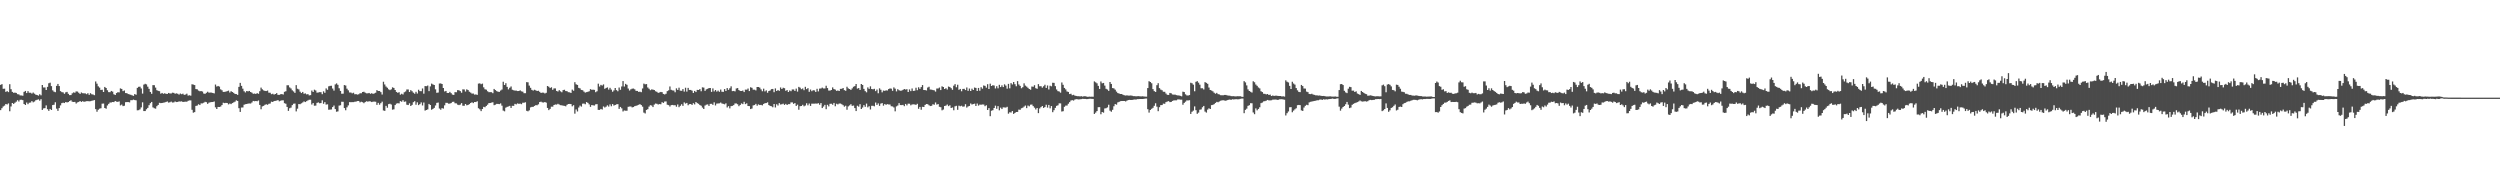 <?xml version="1.0" encoding="UTF-8"?>
<svg xmlns="http://www.w3.org/2000/svg" width="1920" height="150">
  <path d="M0 65.190h1v19.383H0zM1 64.635h1v18.480H1zM2 68.175h1v13.596H2zM3 68.110h1v13.008H3zM4 70.541h1v9.329H4zM5 70.012h1v10.217H5zM6 70.736h1v8.694H6zM7 64.647h1v20.783H7zM8 68.512h1v13.250H8zM9 70.532h1v8.579H9zM10 71.272h1v8.543H10zM11 71.114h1v7.792H11zM12 71.375h1v6.714H12zM13 72.362h1v4.604H13zM14 72.492h1v5.461H14zM15 73.241h1v3.429H15zM16 73.304h1v3.284H16zM17 73.514h1v3.394H17zM18 70.555h1v9.340H18zM19 69.834h1v10.800H19zM20 71.452h1v7.306H20zM21 69.986h1v10.042H21zM22 71.197h1v7.685H22zM23 71.199h1v7.535H23zM24 71.905h1v5.727H24zM25 71.079h1v7.529H25zM26 71.915h1v6.056H26zM27 72.702h1v4.286H27zM28 72.970h1v3.667H28zM29 73.483h1v2.803H29zM30 72.409h1v4.888H30zM31 73.223h1v2.967H31zM32 65.261h1v19.143H32zM33 67.161h1v16.084H33zM34 67.180h1v15.864H34zM35 69.112h1v11.854H35zM36 66.734h1v17.121H36zM37 63.944h1v21.209H37zM38 63.471h1v20.180H38zM39 66.164h1v18.297H39zM40 69.383h1v11.298H40zM41 70.402h1v10.033H41zM42 70.821h1v7.697H42zM43 65.964h1v17.506H43zM44 64.445h1v20.719H44zM45 66.101h1v16.917H45zM46 69.980h1v10.963H46zM47 70.776h1v8.428H47zM48 70.943h1v7.882H48zM49 72.039h1v7.095H49zM50 70.931h1v7.418H50zM51 70.539h1v8.134H51zM52 72.050h1v6.355H52zM53 73.074h1v4.568H53zM54 73.025h1v3.973H54zM55 71.682h1v6.456H55zM56 70.966h1v7.376H56zM57 71.245h1v6.972H57zM58 70.179h1v9.343H58zM59 70.279h1v8.383H59zM60 71.244h1v7.066H60zM61 72.151h1v5.407H61zM62 71.015h1v7.247H62zM63 71.594h1v6.125H63zM64 71.691h1v6.496H64zM65 71.740h1v6.251H65zM66 72.357h1v5.346H66zM67 71.575h1v6.072H67zM68 72.833h1v4.995H68zM69 71.588h1v6.135H69zM70 72.415h1v4.996H70zM71 72.609h1v4.570H71zM72 73.120h1v3.731H72zM73 62.552h1v21.241H73zM74 64.238h1v21.566H74zM75 66.305h1v17.945H75zM76 67.265h1v16.213H76zM77 69.076h1v14.055H77zM78 68.896h1v10.717H78zM79 70.664h1v8.838H79zM80 66.762h1v16.205H80zM81 67.581h1v15.913H81zM82 69.320h1v11.677H82zM83 70.749h1v9.030H83zM84 70.832h1v7.936H84zM85 69.850h1v8.829H85zM86 70.330h1v8.029H86zM87 72.406h1v6.044H87zM88 72.963h1v4.593H88zM89 71.459h1v6.630H89zM90 70.820h1v7.412H90zM91 70.946h1v6.947H91zM92 67.898h1v13.057H92zM93 68.318h1v12.037H93zM94 70.005h1v11.482H94zM95 69.472h1v11.736H95zM96 71.455h1v7.010H96zM97 71.559h1v6.804H97zM98 72.220h1v6.168H98zM99 72.490h1v6.152H99zM100 72.796h1v4.161H100zM101 73.209h1v3.726H101zM102 73.612h1v2.877H102zM103 72.236h1v4.590H103zM104 72.754h1v4.296H104zM105 67.466h1v17.273H105zM106 66.641h1v18.011H106zM107 66.538h1v17.461H107zM108 67.949h1v14.524H108zM109 71.893h1v6.720H109zM110 64.965h1v20.325H110zM111 64.336h1v20.965H111zM112 64.830h1v19.087H112zM113 66.581h1v16.277H113zM114 68.270h1v12.521H114zM115 70.581h1v8.700H115zM116 72.014h1v6.284H116zM117 65.382h1v17.116H117zM118 65.414h1v17.719H118zM119 67.277h1v16.158H119zM120 69.284h1v12.281H120zM121 69.799h1v10.810H121zM122 70.022h1v8.933H122zM123 71.943h1v7.276H123zM124 71.370h1v7.717H124zM125 72.051h1v6.822H125zM126 71.648h1v7.055H126zM127 72.049h1v6.246H127zM128 72.118h1v5.802H128zM129 71.370h1v7.427H129zM130 71.793h1v6.736H130zM131 71.770h1v6.242H131zM132 71.176h1v7.545H132zM133 71.304h1v7.313H133zM134 71.974h1v5.975H134zM135 71.678h1v6.707H135zM136 71.981h1v6.282H136zM137 72.672h1v5.190H137zM138 71.850h1v6.139H138zM139 72.343h1v5.481H139zM140 71.916h1v6.395H140zM141 72.881h1v5.298H141zM142 72.579h1v5.484H142zM143 71.946h1v6.182H143zM144 73.442h1v3.987H144zM145 73.167h1v3.942H145zM146 73.485h1v3.613H146zM147 64.699h1v19.636H147zM148 64.999h1v21.550H148zM149 65.315h1v20.778H149zM150 68.386h1v12.977H150zM151 68.625h1v12.415H151zM152 69.572h1v10.526H152zM153 70.098h1v10.590H153zM154 69.963h1v9.446H154zM155 70.282h1v9.109H155zM156 71.818h1v7.089H156zM157 72.095h1v6.068H157zM158 71.268h1v7.204H158zM159 70.435h1v9.341H159zM160 71.171h1v7.671H160zM161 71.063h1v7.495H161zM162 71.134h1v7.263H162zM163 71.443h1v6.870H163zM164 71.714h1v6.188H164zM165 64.905h1v17.514H165zM166 66.474h1v17.214H166zM167 66.010h1v16.119H167zM168 66.508h1v15.663H168zM169 68.599h1v13.245H169zM170 69.335h1v11.356H170zM171 70.617h1v8.269H171zM172 70.576h1v8.649H172zM173 70.361h1v8.645H173zM174 69.999h1v9.094H174zM175 69.592h1v10.582H175zM176 71.086h1v8.428H176zM177 70.041h1v9.931H177zM178 70.649h1v8.516H178zM179 71.314h1v7.317H179zM180 72.118h1v5.961H180zM181 72.240h1v4.801H181zM182 72.882h1v4.631H182zM183 66.699h1v16.413H183zM184 63.637h1v22.306H184zM185 65.926h1v16.667H185zM186 68.116h1v14.434H186zM187 70.095h1v10.357H187zM188 71.023h1v9.016H188zM189 69.893h1v9.960H189zM190 70.172h1v9.376H190zM191 69.825h1v9.634H191zM192 70.672h1v8.829H192zM193 71.192h1v7.514H193zM194 72.021h1v5.477H194zM195 71.823h1v5.927H195zM196 72.156h1v5.389H196zM197 71.529h1v6.234H197zM198 72.058h1v5.096H198zM199 70.055h1v10.516H199zM200 67.276h1v16.618H200zM201 68.600h1v13.135H201zM202 69.405h1v11.884H202zM203 69.860h1v10.644H203zM204 69.960h1v10.121H204zM205 69.550h1v10.923H205zM206 71.184h1v8.541H206zM207 71.208h1v8.323H207zM208 72.363h1v5.724H208zM209 71.989h1v6.358H209zM210 72.639h1v4.998H210zM211 72.210h1v5.246H211zM212 71.501h1v5.771H212zM213 72.883h1v3.979H213zM214 72.845h1v4.988H214zM215 72.403h1v4.950H215zM216 72.222h1v4.847H216zM217 72.607h1v4.429H217zM218 70.493h1v8.769H218zM219 70.116h1v9.561H219zM220 65.481h1v16.643H220zM221 65.483h1v19.656H221zM222 67.121h1v16.012H222zM223 67.946h1v14.704H223zM224 69.399h1v11.363H224zM225 70.250h1v9.441H225zM226 71.304h1v8.196H226zM227 65.357h1v20.173H227zM228 68.161h1v15.291H228zM229 68.634h1v11.287H229zM230 70.422h1v9.601H230zM231 71.491h1v7.879H231zM232 70.622h1v8.093H232zM233 71.994h1v5.860H233zM234 71.728h1v6.675H234zM235 72.476h1v5.235H235zM236 72.312h1v4.769H236zM237 73.268h1v3.351H237zM238 73.039h1v3.557H238zM239 69.552h1v10.726H239zM240 70.621h1v8.553H240zM241 68.855h1v12.355H241zM242 69.494h1v11.597H242zM243 71.151h1v7.844H243zM244 71.004h1v7.625H244zM245 70.760h1v8.524H245zM246 70.786h1v8.394H246zM247 72.364h1v4.701H247zM248 70.144h1v9.592H248zM249 71.292h1v7.170H249zM250 67.865h1v12.451H250zM251 68.951h1v11.161H251zM252 66.284h1v18.010H252zM253 65.952h1v18.208H253zM254 65.830h1v18.242H254zM255 68.016h1v14.235H255zM256 69.583h1v11.492H256zM257 64.837h1v18.908H257zM258 64.027h1v21.801H258zM259 65.120h1v20.426H259zM260 67.803h1v13.311H260zM261 69.837h1v10.996H261zM262 71.966h1v6.180H262zM263 71.917h1v6.273H263zM264 65.313h1v17.679H264zM265 65.697h1v19.001H265zM266 68.093h1v14.339H266zM267 69.394h1v11.531H267zM268 70.997h1v7.433H268zM269 71.059h1v7.445H269zM270 71.675h1v6.739H270zM271 71.208h1v7.243H271zM272 72.386h1v5.735H272zM273 72.271h1v5.737H273zM274 72.671h1v4.954H274zM275 72.401h1v5.144H275zM276 71.651h1v6.987H276zM277 71.611h1v6.534H277zM278 70.663h1v7.849H278zM279 70.473h1v8.764H279zM280 71.154h1v7.238H280zM281 71.701h1v6.061H281zM282 71.655h1v6.413H282zM283 71.390h1v6.384H283zM284 72.034h1v5.820H284zM285 71.571h1v6.809H285zM286 72.113h1v5.956H286zM287 71.725h1v6.292H287zM288 71.222h1v6.928H288zM289 69.200h1v11.340H289zM290 69.869h1v9.113H290zM291 69.906h1v10.548H291zM292 70.771h1v8.501H292zM293 72.611h1v5.467H293zM294 62.782h1v22.068H294zM295 64.852h1v20.276H295zM296 66.438h1v14.853H296zM297 67.388h1v15.328H297zM298 68.627h1v11.324H298zM299 69.213h1v10.440H299zM300 68.590h1v11.681H300zM301 67.058h1v17.144H301zM302 67.545h1v16.401H302zM303 69.121h1v11.560H303zM304 70.623h1v8.932H304zM305 71.254h1v8.015H305zM306 70.821h1v8.596H306zM307 72.719h1v4.926H307zM308 71.996h1v6.113H308zM309 72.529h1v4.431H309zM310 70.855h1v7.348H310zM311 70.245h1v7.689H311zM312 68.705h1v11.738H312zM313 68.686h1v12.018H313zM314 70.675h1v8.694H314zM315 69.231h1v12.188H315zM316 70.094h1v10.432H316zM317 71.167h1v7.347H317zM318 71.999h1v5.729H318zM319 70.517h1v9.915H319zM320 71.838h1v6.758H320zM321 68.898h1v11.854H321zM322 70.010h1v9.974H322zM323 70.035h1v8.627H323zM324 67.921h1v13.102H324zM325 71.945h1v6.782H325zM326 66.119h1v18.825H326zM327 66.198h1v18.307H327zM328 65.696h1v18.310H328zM329 70.007h1v9.808H329zM330 66.332h1v14.308H330zM331 64.187h1v20.074H331zM332 64.841h1v18.798H332zM333 65.297h1v17.562H333zM334 68.619h1v12.358H334zM335 71.286h1v7.725H335zM336 71.074h1v7.696H336zM337 64.151h1v19.204H337zM338 64.026h1v20.227H338zM339 64.501h1v18.560H339zM340 67.592h1v15.829H340zM341 70.244h1v10.644H341zM342 69.836h1v9.111H342zM343 71.372h1v7.638H343zM344 71.434h1v8.163H344zM345 70.558h1v9.007H345zM346 71.567h1v7.602H346zM347 72.640h1v5.614H347zM348 72.905h1v5.216H348zM349 70.782h1v8.542H349zM350 70.852h1v8.566H350zM351 69.225h1v11.175H351zM352 69.332h1v11.404H352zM353 69.984h1v10.330H353zM354 71.224h1v7.999H354zM355 68.621h1v12.596H355zM356 68.688h1v12.572H356zM357 70.317h1v9.542H357zM358 68.590h1v12.292H358zM359 69.158h1v11.425H359zM360 70.464h1v9.533H360zM361 71.116h1v7.984H361zM362 71.886h1v6.639H362zM363 71.817h1v7.408H363zM364 72.650h1v5.697H364zM365 72.498h1v5.890H365zM366 72.846h1v4.919H366zM367 64.216h1v18.918H367zM368 64.014h1v19.977H368zM369 64.685h1v20.678H369zM370 64.212h1v19.504H370zM371 67.058h1v14.990H371zM372 68.556h1v13.815H372zM373 68.862h1v12.520H373zM374 70.093h1v10.299H374zM375 70.814h1v8.366H375zM376 70.751h1v8.350H376zM377 70.829h1v7.983H377zM378 71.600h1v6.920H378zM379 68.312h1v12.495H379zM380 69.196h1v11.208H380zM381 69.965h1v9.801H381zM382 70.462h1v9.384H382zM383 70.560h1v9.433H383zM384 69.524h1v9.894H384zM385 68.776h1v12.396H385zM386 62.773h1v22.152H386zM387 65.261h1v20.249H387zM388 63.876h1v18.816H388zM389 66.702h1v15.348H389zM390 68.661h1v13.084H390zM391 67.366h1v13.948H391zM392 66.395h1v16.484H392zM393 68.896h1v12.368H393zM394 69.349h1v11.972H394zM395 69.599h1v10.168H395zM396 69.594h1v10.582H396zM397 69.922h1v9.476H397zM398 69.866h1v9.885H398zM399 69.388h1v10.190H399zM400 70.130h1v9.881H400zM401 70.414h1v8.473H401zM402 71.594h1v7.297H402zM403 71.563h1v6.994H403zM404 63.063h1v22.013H404zM405 63.213h1v22.311H405zM406 65.746h1v18.969H406zM407 67.433h1v15.044H407zM408 69.017h1v13.075H408zM409 69.597h1v12.496H409zM410 68.926h1v12.411H410zM411 69.371h1v11.360H411zM412 69.878h1v10.949H412zM413 69.698h1v10.414H413zM414 70.519h1v7.858H414zM415 71.393h1v6.702H415zM416 71.110h1v7.538H416zM417 71.162h1v7.566H417zM418 71.759h1v6.599H418zM419 71.270h1v7.562H419zM420 66.059h1v16.845H420zM421 66.629h1v17.946H421zM422 67.628h1v15.998H422zM423 67.008h1v14.913H423zM424 68.971h1v12.938H424zM425 67.901h1v12.762H425zM426 67.878h1v12.355H426zM427 69.818h1v10.515H427zM428 70.305h1v9.437H428zM429 69.235h1v11.061H429zM430 70.122h1v10.655H430zM431 70.853h1v10.040H431zM432 69.219h1v11.929H432zM433 68.917h1v12.369H433zM434 69.945h1v11.708H434zM435 70.048h1v10.441H435zM436 70.811h1v9.039H436zM437 70.898h1v8.901H437zM438 71.357h1v8.581H438zM439 68.793h1v12.847H439zM440 69.670h1v11.145H440zM441 63.128h1v24.167H441zM442 64.753h1v19.338H442zM443 65.212h1v20.395H443zM444 67.502h1v15.103H444zM445 67.901h1v13.191H445zM446 69.079h1v12.768H446zM447 69.286h1v10.354H447zM448 70.374h1v9.165H448zM449 71.129h1v8.936H449zM450 70.737h1v7.666H450zM451 70.499h1v8.489H451zM452 70.105h1v10.066H452zM453 68.457h1v13.608H453zM454 68.989h1v11.683H454zM455 68.846h1v12.024H455zM456 69.043h1v11.990H456zM457 70.803h1v9.316H457zM458 70.097h1v9.880H458zM459 64.269h1v20.099H459zM460 66.479h1v17.955H460zM461 65.156h1v18.509H461zM462 65.680h1v18.426H462zM463 64.833h1v16.916H463zM464 68.210h1v14.384H464zM465 67.550h1v14.354H465zM466 67.116h1v13.786H466zM467 68.804h1v13.085H467zM468 67.435h1v12.720H468zM469 68.808h1v12.811H469zM470 70.460h1v9.458H470zM471 69.430h1v11.690H471zM472 67.581h1v13.057H472zM473 69.199h1v10.916H473zM474 70.097h1v9.867H474zM475 67.247h1v16.378H475zM476 68.952h1v13.173H476zM477 66.426h1v16.780H477zM478 62.244h1v23.351H478zM479 66.480h1v18.345H479zM480 64.405h1v20.626H480zM481 65.129h1v19.912H481zM482 68.013h1v14.006H482zM483 69.503h1v12.290H483zM484 68.620h1v13.124H484zM485 68.095h1v14.393H485zM486 67.976h1v14.256H486zM487 68.591h1v12.927H487zM488 69.793h1v11.449H488zM489 69.851h1v11.063H489zM490 70.539h1v9.924H490zM491 70.423h1v9.551H491zM492 70.786h1v9.924H492zM493 67.923h1v13.980H493zM494 64.210h1v22.247H494zM495 64.755h1v22.406H495zM496 64.571h1v19.869H496zM497 67.154h1v16.697H497zM498 68.162h1v13.726H498zM499 69.248h1v11.557H499zM500 68.658h1v12.417H500zM501 68.810h1v13.412H501zM502 69.114h1v11.235H502zM503 70.097h1v9.399H503zM504 70.488h1v9.228H504zM505 71.332h1v8.926H505zM506 71.015h1v8.893H506zM507 70.620h1v9.453H507zM508 70.825h1v7.658H508zM509 72.125h1v6.938H509zM510 72.572h1v5.385H510zM511 71.974h1v5.882H511zM512 69.977h1v10.468H512zM513 69.358h1v11.407H513zM514 66.383h1v15.408H514zM515 68.949h1v11.795H515zM516 69.422h1v11.189H516zM517 69.535h1v11.326H517zM518 70.883h1v9.907H518zM519 67.819h1v14.135H519zM520 69.089h1v11.154H520zM521 67.319h1v14.994H521zM522 69.650h1v11.605H522zM523 69.733h1v10.324H523zM524 68.426h1v12.886H524zM525 70.352h1v8.304H525zM526 67.398h1v12.168H526zM527 70.331h1v8.733H527zM528 67.489h1v13.370H528zM529 69.075h1v10.879H529zM530 69.055h1v10.804H530zM531 69.629h1v10.943H531zM532 71.371h1v7.909H532zM533 69.827h1v10.376H533zM534 70.724h1v7.615H534zM535 69.028h1v10.161H535zM536 69.131h1v10.578H536zM537 68.405h1v12.304H537zM538 70.069h1v11.159H538zM539 67.075h1v15.541H539zM540 67.269h1v16.444H540zM541 69.801h1v11.263H541zM542 68.632h1v11.754H542zM543 68.214h1v11.974H543zM544 67.626h1v13.749H544zM545 67.566h1v12.183H545zM546 70.571h1v9.133H546zM547 67.895h1v12.637H547zM548 70.199h1v8.368H548zM549 69.136h1v11.857H549zM550 70.335h1v9.212H550zM551 69.600h1v9.844H551zM552 70.508h1v8.837H552zM553 68.760h1v9.962H553zM554 70.435h1v9.098H554zM555 70.529h1v9.222H555zM556 68.406h1v11.734H556zM557 69.867h1v9.469H557zM558 67.632h1v14.893H558zM559 69.011h1v12.502H559zM560 67.785h1v15.467H560zM561 66.316h1v15.218H561zM562 69.997h1v11.334H562zM563 69.827h1v10.901H563zM564 70.204h1v9.263H564zM565 67.924h1v11.553H565zM566 67.648h1v12.411H566zM567 69.158h1v12.407H567zM568 69.826h1v10.770H568zM569 69.880h1v9.554H569zM570 69.523h1v10.456H570zM571 70.730h1v7.470H571zM572 68.826h1v11.148H572zM573 68.860h1v10.496H573zM574 67.987h1v13.399H574zM575 69.939h1v11.564H575zM576 67.026h1v16.713H576zM577 67.429h1v15.924H577zM578 68.878h1v12.072H578zM579 68.852h1v11.817H579zM580 69.427h1v10.354H580zM581 66.804h1v14.376H581zM582 66.802h1v13.385H582zM583 67.296h1v13.393H583zM584 68.662h1v11.881H584zM585 70.093h1v10.842H585zM586 68.074h1v11.769H586zM587 70.211h1v9.039H587zM588 69.365h1v9.772H588zM589 71.232h1v7.350H589zM590 69.911h1v10.799H590zM591 69.495h1v11.844H591zM592 68.450h1v13.161H592zM593 68.282h1v14.085H593zM594 70.793h1v9.063H594zM595 67.865h1v14.675H595zM596 69.895h1v10.161H596zM597 69.167h1v11.886H597zM598 69.792h1v9.415H598zM599 67.172h1v13.093H599zM600 68.377h1v11.722H600zM601 67.360h1v12.277H601zM602 67.752h1v12.836H602zM603 69.750h1v10.005H603zM604 69.193h1v11.436H604zM605 70.636h1v9.328H605zM606 69.481h1v10.483H606zM607 70.031h1v8.600H607zM608 68.702h1v9.931H608zM609 68.725h1v11.029H609zM610 69.830h1v9.314H610zM611 68.053h1v13.316H611zM612 70.338h1v10.038H612zM613 66.695h1v17.574H613zM614 67.329h1v14.214H614zM615 68.505h1v12.919H615zM616 67.966h1v12.514H616zM617 69.251h1v12.396H617zM618 66.684h1v14.371H618zM619 68.435h1v10.873H619zM620 67.700h1v13.199H620zM621 70.505h1v9.006H621zM622 68.782h1v12.582H622zM623 70.043h1v9.597H623zM624 69.273h1v10.321H624zM625 69.404h1v10.220H625zM626 70.592h1v8.930H626zM627 68.209h1v11.425H627zM628 70.194h1v9.084H628zM629 68.066h1v12.384H629zM630 67.924h1v11.253H630zM631 67.264h1v15.714H631zM632 67.916h1v13.918H632zM633 67.918h1v12.598H633zM634 65.857h1v18.031H634zM635 67.630h1v12.865H635zM636 69.509h1v12.187H636zM637 69.602h1v10.131H637zM638 69.138h1v10.554H638zM639 67.112h1v13.328H639zM640 68.425h1v10.634H640zM641 68.797h1v12.801H641zM642 69.764h1v9.905H642zM643 69.501h1v10.661H643zM644 69.872h1v9.618H644zM645 68.263h1v11.267H645zM646 68.174h1v11.902H646zM647 67.581h1v13.221H647zM648 69.244h1v12.696H648zM649 69.751h1v11.450H649zM650 66.629h1v17.651H650zM651 67.874h1v13.825H651zM652 68.338h1v12.622H652zM653 69.065h1v10.977H653zM654 67.905h1v13.383H654zM655 66.589h1v14.468H655zM656 66.167h1v16.841H656zM657 64.503h1v20.775H657zM658 68.066h1v13.124H658zM659 67.622h1v14.312H659zM660 69.094h1v10.922H660zM661 64.498h1v19.200H661zM662 65.235h1v17.348H662zM663 68.249h1v12.502H663zM664 69.975h1v12.050H664zM665 70.893h1v8.686H665zM666 67.132h1v15.325H666zM667 68.255h1v13.331H667zM668 66.314h1v17.765H668zM669 68.352h1v12.890H669zM670 68.585h1v12.644H670zM671 68.197h1v13.472H671zM672 69.999h1v8.741H672zM673 68.735h1v11.835H673zM674 71.628h1v7.757H674zM675 67.819h1v13.479H675zM676 68.921h1v10.626H676zM677 70.897h1v8.274H677zM678 69.523h1v11.647H678zM679 69.781h1v10.148H679zM680 69.392h1v11.110H680zM681 69.545h1v10.419H681zM682 68.417h1v11.791H682zM683 67.890h1v12.383H683zM684 68.106h1v13.483H684zM685 69.727h1v12.062H685zM686 67.136h1v15.377H686zM687 68.108h1v17.387H687zM688 70.209h1v11.486H688zM689 68.510h1v12.559H689zM690 69.318h1v9.899H690zM691 69.682h1v11.008H691zM692 69.571h1v11.149H692zM693 69.006h1v11.535H693zM694 68.356h1v13.224H694zM695 68.740h1v11.094H695zM696 68.488h1v12.474H696zM697 70.675h1v8.965H697zM698 68.653h1v10.998H698zM699 69.975h1v10.895H699zM700 67.950h1v12.264H700zM701 69.846h1v10.298H701zM702 69.673h1v10.534H702zM703 67.378h1v13.161H703zM704 69.282h1v10.451H704zM705 67.016h1v16.519H705zM706 68.264h1v13.862H706zM707 66.843h1v17.408H707zM708 65.341h1v16.692H708zM709 69.121h1v13.043H709zM710 69.164h1v11.432H710zM711 69.492h1v10.392H711zM712 67.224h1v12.808H712zM713 66.619h1v14.237H713zM714 68.759h1v12.700H714zM715 68.887h1v12.359H715zM716 69.147h1v10.931H716zM717 69.378h1v11.044H717zM718 70.355h1v8.330H718zM719 67.971h1v12.363H719zM720 67.926h1v11.996H720zM721 67.212h1v14.786H721zM722 69.166h1v13.188H722zM723 66.281h1v18.477H723zM724 66.822h1v17.303H724zM725 68.339h1v13.084H725zM726 67.753h1v13.372H726zM727 68.775h1v11.508H727zM728 66.482h1v15.023H728zM729 66.847h1v14.023H729zM730 67.739h1v15.183H730zM731 68.945h1v13.602H731zM732 65.784h1v18.878H732zM733 64.637h1v17.048H733zM734 67.020h1v14.221H734zM735 65.086h1v19.260H735zM736 68.976h1v12.172H736zM737 68.318h1v13.295H737zM738 70.109h1v11.100H738zM739 68.317h1v13.640H739zM740 68.178h1v13.601H740zM741 69.189h1v10.842H741zM742 67.166h1v15.492H742zM743 69.799h1v11.992H743zM744 67.971h1v13.404H744zM745 69.863h1v9.597H745zM746 68.074h1v12.230H746zM747 69.142h1v10.785H747zM748 67.214h1v12.397H748zM749 67.522h1v13.889H749zM750 69.877h1v9.629H750zM751 67.554h1v13.541H751zM752 69.660h1v10.666H752zM753 66.992h1v13.443H753zM754 68.077h1v12.152H754zM755 65.653h1v14.622H755zM756 65.952h1v15.616H756zM757 67.342h1v13.508H757zM758 64.650h1v19.833H758zM759 68.358h1v14.667H759zM760 64.256h1v24.966H760zM761 66.037h1v18.993H761zM762 65.426h1v19.227H762zM763 65.678h1v17.284H763zM764 67.923h1v13.219H764zM765 66.208h1v17.355H765zM766 67.864h1v13.629H766zM767 65.147h1v19.591H767zM768 66.863h1v15.824H768zM769 65.514h1v18.240H769zM770 66.858h1v15.554H770zM771 64.751h1v17.772H771zM772 65.731h1v16.920H772zM773 68.090h1v13.913H773zM774 64.414h1v22.881H774zM775 67.842h1v18.364H775zM776 63.869h1v22.548H776zM777 64.858h1v20.441H777zM778 62.966h1v24.528H778zM779 64.642h1v22.109H779zM780 66.270h1v19.748H780zM781 62.314h1v23.655H781zM782 64.887h1v19.311H782zM783 65.945h1v18.391H783zM784 67.796h1v15.344H784zM785 66.964h1v15.756H785zM786 64.003h1v17.879H786zM787 65.731h1v15.340H787zM788 66.491h1v16.551H788zM789 67.410h1v13.629H789zM790 68.349h1v13.328H790zM791 68.930h1v11.463H791zM792 66.484h1v13.822H792zM793 66.615h1v14.919H793zM794 65.414h1v17.276H794zM795 67.721h1v16.349H795zM796 68.177h1v14.758H796zM797 64.605h1v22.293H797zM798 66.246h1v17.034H798zM799 66.194h1v16.070H799zM800 67.333h1v14.074H800zM801 66.227h1v16.664H801zM802 65.064h1v17.177H802zM803 67.524h1v12.897H803zM804 65.662h1v16.993H804zM805 68.693h1v11.883H805zM806 65.855h1v17.366H806zM807 66.297h1v15.156H807zM808 63.534h1v22.619H808zM809 63.621h1v21.031H809zM810 66.144h1v16.719H810zM811 68.686h1v12.644H811zM812 69.998h1v10.882H812zM813 70.273h1v9.073H813zM814 71.168h1v8.239H814zM815 63.312h1v22.344H815zM816 65.112h1v20.271H816zM817 67.525h1v14.488H817zM818 68.645h1v12.465H818zM819 70.231h1v10.804H819zM820 70.587h1v9.101H820zM821 72.263h1v6.200H821zM822 71.974h1v5.211H822zM823 73.116h1v3.798H823zM824 72.799h1v4.451H824zM825 73.418h1v3.079H825zM826 73.669h1v2.489H826zM827 73.895h1v2.322H827zM828 73.883h1v2.509H828zM829 74.053h1v2.190H829zM830 73.857h1v2.293H830zM831 74.175h1v1.687H831zM832 73.890h1v2.088H832zM833 73.908h1v2.061H833zM834 74.118h1v2.016H834zM835 74.402h1v1.670H835zM836 74.181h1v1.700H836zM837 74.269h1v1.571H837zM838 74.219h1v1.709H838zM839 74.284h1v1.697H839zM840 62.517h1v24.972H840zM841 63.250h1v23.226H841zM842 63.974h1v21.340H842zM843 65.966h1v16.361H843zM844 68.293h1v13.997H844zM845 62.570h1v25.161H845zM846 63.990h1v22.022H846zM847 63.688h1v22.856H847zM848 65.760h1v17.561H848zM849 68.178h1v14.921H849zM850 68.770h1v13.728H850zM851 69.779h1v10.657H851zM852 62.974h1v22.010H852zM853 64.436h1v21.357H853zM854 67.646h1v16.683H854zM855 67.906h1v13.689H855zM856 68.870h1v11.057H856zM857 70.325h1v10.051H857zM858 71.465h1v7.176H858zM859 71.841h1v6.385H859zM860 72.207h1v5.499H860zM861 72.193h1v5.393H861zM862 72.812h1v4.746H862zM863 73.185h1v4.364H863zM864 73.387h1v4.521H864zM865 73.237h1v4.084H865zM866 73.417h1v3.427H866zM867 73.413h1v3.294H867zM868 73.317h1v3.494H868zM869 73.532h1v3.196H869zM870 73.838h1v2.729H870zM871 73.827h1v2.573H871zM872 74.003h1v2.485H872zM873 73.862h1v2.277H873zM874 73.841h1v2.315H874zM875 73.988h1v2.050H875zM876 74.023h1v2.006H876zM877 73.944h1v2.079H877zM878 74.068h1v1.877H878zM879 74.198h1v1.541H879zM880 74.232h1v1.463H880zM881 67.652h1v16.222H881zM882 62.357h1v24.136H882zM883 62.958h1v21.479H883zM884 63.971h1v19.597H884zM885 68.461h1v14.353H885zM886 69.969h1v11.301H886zM887 70.604h1v8.684H887zM888 65.444h1v16.464H888zM889 63.910h1v21.483H889zM890 67.685h1v14.620H890zM891 68.831h1v11.895H891zM892 69.325h1v11.365H892zM893 70.470h1v9.073H893zM894 70.491h1v9.205H894zM895 71.843h1v6.598H895zM896 72.828h1v5.169H896zM897 72.901h1v4.758H897zM898 71.382h1v7.074H898zM899 71.695h1v6.600H899zM900 72.560h1v4.939H900zM901 72.686h1v4.431H901zM902 72.643h1v4.437H902zM903 73.084h1v3.994H903zM904 73.243h1v3.127H904zM905 73.306h1v3.048H905zM906 73.633h1v2.912H906zM907 74.004h1v2.564H907zM908 70.398h1v10.061H908zM909 70.700h1v8.308H909zM910 72.423h1v5.659H910zM911 73.263h1v3.852H911zM912 73.375h1v3.806H912zM913 73.017h1v3.938H913zM914 63.548h1v23.965H914zM915 63.967h1v21.843H915zM916 65.036h1v19.882H916zM917 70.081h1v11.658H917zM918 62.824h1v21.818H918zM919 62.324h1v25.089H919zM920 63.472h1v23.020H920zM921 65.023h1v19.278H921zM922 67.792h1v16.207H922zM923 67.792h1v14.598H923zM924 68.730h1v12.636H924zM925 63.100h1v22.631H925zM926 63.662h1v22.811H926zM927 64.366h1v19.820H927zM928 67.232h1v15.990H928zM929 69.134h1v14.596H929zM930 69.524h1v11.228H930zM931 70.136h1v10.416H931zM932 71.208h1v8.741H932zM933 71.976h1v7.084H933zM934 71.343h1v6.905H934zM935 72.293h1v6.260H935zM936 72.573h1v5.328H936zM937 73.103h1v4.254H937zM938 73.172h1v3.894H938zM939 73.169h1v3.813H939zM940 72.886h1v4.319H940zM941 72.923h1v4.512H941zM942 73.250h1v3.627H942zM943 73.430h1v3.241H943zM944 73.472h1v2.966H944zM945 73.847h1v2.861H945zM946 73.900h1v2.344H946zM947 73.848h1v2.556H947zM948 74.030h1v2.191H948zM949 73.973h1v2.216H949zM950 73.887h1v2.411H950zM951 73.919h1v2.292H951zM952 73.903h1v2.027H952zM953 74.220h1v1.491H953zM954 74.406h1v1.250H954zM955 62.308h1v24.644H955zM956 63.261h1v21.105H956zM957 65.577h1v17.882H957zM958 68.676h1v12.613H958zM959 69.877h1v10.924H959zM960 70.453h1v8.783H960zM961 71.052h1v8.253H961zM962 62.389h1v23.966H962zM963 63.155h1v24.569H963zM964 64.899h1v18.374H964zM965 65.871h1v18.840H965zM966 67.149h1v16.510H966zM967 67.910h1v14.490H967zM968 70.104h1v9.119H968zM969 70.729h1v8.028H969zM970 72.003h1v5.885H970zM971 72.099h1v5.574H971zM972 72.513h1v4.819H972zM973 72.181h1v4.577H973zM974 72.972h1v4.132H974zM975 72.663h1v4.443H975zM976 73.734h1v3.287H976zM977 73.332h1v3.188H977zM978 73.667h1v2.830H978zM979 73.467h1v2.985H979zM980 73.495h1v3.034H980zM981 73.655h1v3.155H981zM982 73.717h1v2.554H982zM983 73.708h1v2.507H983zM984 74.081h1v2.125H984zM985 73.945h1v2.451H985zM986 74.175h1v2.431H986zM987 61.715h1v26.941H987zM988 62.747h1v24.211H988zM989 63.340h1v22.266H989zM990 65.921h1v16.462H990zM991 68.341h1v13.943H991zM992 62.757h1v23.477H992zM993 64.159h1v20.788H993zM994 64.969h1v18.991H994zM995 67.630h1v15.513H995zM996 69.357h1v11.448H996zM997 70.566h1v10.017H997zM998 70.759h1v10.005H998zM999 65.233h1v19.569H999zM1000 66.123h1v19.082H1000zM1001 67.966h1v14.630H1001zM1002 68.034h1v13.203H1002zM1003 70.343h1v10.153H1003zM1004 70.734h1v10.067H1004zM1005 72.143h1v6.511H1005zM1006 72.305h1v5.885H1006zM1007 71.965h1v5.996H1007zM1008 72.579h1v5.125H1008zM1009 72.883h1v4.632H1009zM1010 73.212h1v4.127H1010zM1011 73.217h1v3.798H1011zM1012 73.402h1v3.605H1012zM1013 73.307h1v3.258H1013zM1014 73.575h1v2.821H1014zM1015 73.708h1v3.049H1015zM1016 73.701h1v2.510H1016zM1017 73.818h1v2.651H1017zM1018 74.109h1v2.103H1018zM1019 74.101h1v2.274H1019zM1020 74.064h1v2.059H1020zM1021 73.957h1v2.077H1021zM1022 74.123h1v1.764H1022zM1023 74.171h1v1.520H1023zM1024 74.201h1v1.764H1024zM1025 74.109h1v1.820H1025zM1026 74.267h1v1.382H1026zM1027 74.360h1v1.171H1027zM1028 69.148h1v12.748H1028zM1029 64.669h1v20.314H1029zM1030 64.536h1v18.895H1030zM1031 65.342h1v16.851H1031zM1032 69.724h1v11.681H1032zM1033 70.961h1v9.131H1033zM1034 71.509h1v6.770H1034zM1035 68.079h1v12.308H1035zM1036 66.668h1v16.397H1036zM1037 66.936h1v15.624H1037zM1038 69.642h1v10.823H1038zM1039 69.583h1v10.166H1039zM1040 70.651h1v8.576H1040zM1041 70.147h1v8.723H1041zM1042 71.847h1v6.577H1042zM1043 72.278h1v5.655H1043zM1044 72.915h1v4.242H1044zM1045 69.839h1v7.988H1045zM1046 70.657h1v7.374H1046zM1047 71.385h1v6.513H1047zM1048 72.026h1v5.705H1048zM1049 72.327h1v5.689H1049zM1050 73.499h1v4.227H1050zM1051 73.433h1v3.538H1051zM1052 73.229h1v3.450H1052zM1053 73.443h1v3.459H1053zM1054 73.717h1v3.032H1054zM1055 73.949h1v2.694H1055zM1056 74.055h1v2.129H1056zM1057 73.884h1v2.231H1057zM1058 73.918h1v2.114H1058zM1059 74.026h1v2.099H1059zM1060 73.986h1v1.999H1060zM1061 65.554h1v19.791H1061zM1062 64.967h1v19.749H1062zM1063 66.187h1v17.538H1063zM1064 70.839h1v8.556H1064zM1065 64.942h1v17.970H1065zM1066 64.555h1v21.321H1066zM1067 65.132h1v19.613H1067zM1068 66.330h1v16.563H1068zM1069 69.084h1v13.273H1069zM1070 69.287h1v11.956H1070zM1071 70.138h1v10.109H1071zM1072 65.002h1v19.842H1072zM1073 65.230h1v19.066H1073zM1074 66.637h1v15.507H1074zM1075 68.156h1v13.722H1075zM1076 70.330h1v11.825H1076zM1077 70.577h1v9.436H1077zM1078 70.870h1v8.353H1078zM1079 72.002h1v6.949H1079zM1080 72.038h1v6.203H1080zM1081 72.570h1v5.256H1081zM1082 72.884h1v4.953H1082zM1083 72.921h1v4.455H1083zM1084 73.376h1v3.639H1084zM1085 73.416h1v3.220H1085zM1086 73.548h1v3.077H1086zM1087 73.198h1v3.552H1087zM1088 73.439h1v3.606H1088zM1089 73.617h1v2.959H1089zM1090 73.761h1v2.549H1090zM1091 73.784h1v2.376H1091zM1092 74.087h1v2.261H1092zM1093 74.156h1v1.889H1093zM1094 74.077h1v1.990H1094zM1095 74.230h1v1.722H1095zM1096 74.198h1v1.755H1096zM1097 74.156h1v1.846H1097zM1098 74.107h1v1.852H1098zM1099 74.074h1v1.687H1099zM1100 74.482h1v1.093H1100zM1101 74.494h1v1.080H1101zM1102 63.721h1v22.402H1102zM1103 62.643h1v23.410H1103zM1104 63.398h1v23.139H1104zM1105 66.156h1v19.434H1105zM1106 66.601h1v15.567H1106zM1107 68.944h1v11.862H1107zM1108 68.557h1v11.242H1108zM1109 70.171h1v8.670H1109zM1110 69.997h1v8.812H1110zM1111 71.372h1v6.856H1111zM1112 70.935h1v6.567H1112zM1113 71.299h1v5.756H1113zM1114 71.220h1v7.173H1114zM1115 72.012h1v6.275H1115zM1116 72.128h1v6.199H1116zM1117 71.717h1v6.633H1117zM1118 71.642h1v6.533H1118zM1119 71.161h1v7.325H1119zM1120 63.304h1v20.578H1120zM1121 61.985h1v24.190H1121zM1122 63.196h1v23.536H1122zM1123 63.307h1v23.761H1123zM1124 66.593h1v16.801H1124zM1125 66.177h1v16.886H1125zM1126 68.551h1v13.372H1126zM1127 68.970h1v12.392H1127zM1128 71.268h1v9.179H1128zM1129 71.617h1v8.742H1129zM1130 71.129h1v7.814H1130zM1131 71.584h1v7.278H1131zM1132 71.560h1v7.073H1132zM1133 71.351h1v7.474H1133zM1134 72.548h1v6.792H1134zM1135 72.084h1v7.196H1135zM1136 72.373h1v7.049H1136zM1137 72.358h1v6.340H1137zM1138 71.737h1v6.239H1138zM1139 62.504h1v23.876H1139zM1140 62.506h1v21.771H1140zM1141 65.667h1v17.720H1141zM1142 69.124h1v12.949H1142zM1143 67.783h1v12.544H1143zM1144 69.587h1v11.458H1144zM1145 67.847h1v14.144H1145zM1146 69.136h1v11.902H1146zM1147 69.921h1v10.785H1147zM1148 70.558h1v9.934H1148zM1149 71.365h1v8.834H1149zM1150 72.215h1v6.665H1150zM1151 72.443h1v6.092H1151zM1152 71.816h1v7.016H1152zM1153 72.011h1v6.557H1153zM1154 72.198h1v5.736H1154zM1155 62.232h1v25.698H1155zM1156 65.430h1v19.399H1156zM1157 66.937h1v17.473H1157zM1158 66.366h1v16.677H1158zM1159 65.902h1v18.092H1159zM1160 66.104h1v17.214H1160zM1161 68.961h1v13.243H1161zM1162 69.632h1v10.148H1162zM1163 71.448h1v7.581H1163zM1164 71.702h1v6.384H1164zM1165 71.429h1v7.241H1165zM1166 71.578h1v7.115H1166zM1167 71.738h1v8.120H1167zM1168 71.590h1v8.100H1168zM1169 70.648h1v9.086H1169zM1170 70.949h1v8.509H1170zM1171 72.032h1v7.666H1171zM1172 71.763h1v6.941H1172zM1173 71.066h1v6.944H1173zM1174 71.148h1v8.109H1174zM1175 66.521h1v14.338H1175zM1176 63.429h1v21.183H1176zM1177 65.086h1v18.925H1177zM1178 67.798h1v15.410H1178zM1179 68.468h1v13.568H1179zM1180 69.629h1v10.969H1180zM1181 70.074h1v11.178H1181zM1182 65.369h1v17.457H1182zM1183 64.045h1v20.295H1183zM1184 67.008h1v14.809H1184zM1185 69.455h1v12.900H1185zM1186 68.791h1v12.188H1186zM1187 69.347h1v12.444H1187zM1188 69.405h1v10.954H1188zM1189 70.793h1v8.129H1189zM1190 70.732h1v8.073H1190zM1191 71.481h1v6.636H1191zM1192 71.226h1v7.120H1192zM1193 71.595h1v6.260H1193zM1194 70.859h1v8.468H1194zM1195 71.149h1v7.973H1195zM1196 71.360h1v8.031H1196zM1197 70.577h1v10.663H1197zM1198 71.024h1v7.695H1198zM1199 71.516h1v7.727H1199zM1200 71.744h1v7.357H1200zM1201 71.099h1v9.745H1201zM1202 72.267h1v7.144H1202zM1203 68.826h1v11.576H1203zM1204 69.094h1v10.534H1204zM1205 68.437h1v12.873H1205zM1206 66.799h1v15.798H1206zM1207 70.526h1v10.530H1207zM1208 62.922h1v24.174H1208zM1209 63.401h1v23.132H1209zM1210 65.098h1v19.293H1210zM1211 66.892h1v15.071H1211zM1212 65.448h1v20.988H1212zM1213 62.538h1v26.668H1213zM1214 63.655h1v22.568H1214zM1215 63.031h1v23.602H1215zM1216 66.131h1v17.555H1216zM1217 68.140h1v13.000H1217zM1218 70.120h1v10.490H1218zM1219 65.098h1v18.772H1219zM1220 64.356h1v22.015H1220zM1221 66.845h1v17.624H1221zM1222 67.443h1v16.019H1222zM1223 68.664h1v13.436H1223zM1224 71.333h1v8.222H1224zM1225 71.726h1v8.074H1225zM1226 71.126h1v8.341H1226zM1227 71.035h1v9.406H1227zM1228 71.280h1v9.349H1228zM1229 71.747h1v8.703H1229zM1230 71.526h1v7.149H1230zM1231 71.692h1v7.067H1231zM1232 70.899h1v7.268H1232zM1233 71.465h1v6.184H1233zM1234 71.714h1v5.919H1234zM1235 71.991h1v6.088H1235zM1236 72.090h1v5.787H1236zM1237 72.300h1v5.957H1237zM1238 71.394h1v7.473H1238zM1239 71.170h1v6.751H1239zM1240 71.664h1v6.687H1240zM1241 71.680h1v7.512H1241zM1242 72.249h1v6.615H1242zM1243 72.313h1v6.194H1243zM1244 68.790h1v11.837H1244zM1245 70.367h1v9.751H1245zM1246 68.606h1v12.338H1246zM1247 68.500h1v13.770H1247zM1248 70.066h1v10.608H1248zM1249 62.916h1v24.099H1249zM1250 63.926h1v23.027H1250zM1251 62.788h1v22.461H1251zM1252 66.674h1v16.922H1252zM1253 67.533h1v13.849H1253zM1254 67.981h1v12.738H1254zM1255 69.762h1v10.676H1255zM1256 65.535h1v18.935H1256zM1257 65.233h1v19.164H1257zM1258 67.577h1v16.457H1258zM1259 70.060h1v12.072H1259zM1260 70.849h1v9.292H1260zM1261 71.118h1v7.538H1261zM1262 70.808h1v8.167H1262zM1263 71.839h1v6.498H1263zM1264 71.280h1v6.749H1264zM1265 68.796h1v10.679H1265zM1266 69.689h1v10.430H1266zM1267 68.593h1v10.798H1267zM1268 69.551h1v11.853H1268zM1269 70.579h1v11.344H1269zM1270 71.064h1v9.801H1270zM1271 71.179h1v9.232H1271zM1272 71.316h1v7.455H1272zM1273 71.671h1v7.635H1273zM1274 69.242h1v10.640H1274zM1275 70.304h1v8.450H1275zM1276 72.306h1v6.175H1276zM1277 69.102h1v12.258H1277zM1278 70.218h1v8.591H1278zM1279 67.597h1v14.738H1279zM1280 68.673h1v11.232H1280zM1281 63.323h1v24.624H1281zM1282 61.858h1v26.477H1282zM1283 64.177h1v22.688H1283zM1284 68.186h1v15.734H1284zM1285 70.284h1v9.204H1285zM1286 61.432h1v24.302H1286zM1287 63.180h1v22.709H1287zM1288 64.593h1v21.017H1288zM1289 67.407h1v15.498H1289zM1290 69.451h1v12.226H1290zM1291 68.987h1v11.657H1291zM1292 68.801h1v12.085H1292zM1293 63.876h1v19.179H1293zM1294 64.815h1v18.527H1294zM1295 68.233h1v14.999H1295zM1296 69.520h1v12.236H1296zM1297 70.049h1v10.167H1297zM1298 70.096h1v9.744H1298zM1299 70.167h1v9.795H1299zM1300 70.712h1v8.243H1300zM1301 71.661h1v7.067H1301zM1302 72.075h1v6.237H1302zM1303 72.330h1v5.428H1303zM1304 71.932h1v6.138H1304zM1305 71.532h1v7.176H1305zM1306 71.422h1v7.115H1306zM1307 71.190h1v9.212H1307zM1308 70.376h1v9.896H1308zM1309 71.685h1v7.295H1309zM1310 71.990h1v6.737H1310zM1311 68.185h1v13.491H1311zM1312 69.584h1v10.262H1312zM1313 71.384h1v7.346H1313zM1314 68.967h1v11.802H1314zM1315 69.952h1v10.303H1315zM1316 70.811h1v8.236H1316zM1317 70.564h1v7.810H1317zM1318 71.095h1v7.375H1318zM1319 71.521h1v7.330H1319zM1320 71.118h1v8.354H1320zM1321 72.109h1v5.866H1321zM1322 67.914h1v13.282H1322zM1323 61.765h1v24.620H1323zM1324 62.225h1v24.511H1324zM1325 62.612h1v23.942H1325zM1326 66.854h1v16.119H1326zM1327 68.099h1v13.809H1327zM1328 68.242h1v11.331H1328zM1329 69.821h1v9.827H1329zM1330 70.670h1v8.953H1330zM1331 71.514h1v8.338H1331zM1332 70.668h1v9.130H1332zM1333 70.865h1v7.814H1333zM1334 69.827h1v9.909H1334zM1335 70.117h1v9.289H1335zM1336 71.194h1v8.101H1336zM1337 70.167h1v10.059H1337zM1338 71.143h1v8.329H1338zM1339 71.612h1v9.106H1339zM1340 71.289h1v9.267H1340zM1341 60.131h1v28.998H1341zM1342 60.538h1v27.400H1342zM1343 59.616h1v28.993H1343zM1344 64.056h1v22.463H1344zM1345 64.431h1v21.698H1345zM1346 64.154h1v22.103H1346zM1347 64.540h1v20.483H1347zM1348 63.152h1v23.890H1348zM1349 66.848h1v15.898H1349zM1350 67.514h1v13.544H1350zM1351 68.231h1v14.861H1351zM1352 68.529h1v14.054H1352zM1353 68.853h1v13.132H1353zM1354 69.203h1v13.240H1354zM1355 67.935h1v15.039H1355zM1356 69.872h1v11.357H1356zM1357 70.373h1v10.699H1357zM1358 70.449h1v11.024H1358zM1359 60.886h1v28.126H1359zM1360 59.533h1v28.338H1360zM1361 61.417h1v25.727H1361zM1362 63.675h1v23.611H1362zM1363 66.215h1v18.850H1363zM1364 66.720h1v16.787H1364zM1365 67.341h1v16.391H1365zM1366 67.482h1v14.910H1366zM1367 68.192h1v13.807H1367zM1368 69.089h1v11.889H1368zM1369 69.811h1v10.538H1369zM1370 69.754h1v9.523H1370zM1371 70.181h1v9.807H1371zM1372 69.320h1v10.081H1372zM1373 69.532h1v10.240H1373zM1374 70.175h1v9.924H1374zM1375 58.987h1v31.833H1375zM1376 60.564h1v28.357H1376zM1377 62.414h1v23.124H1377zM1378 65.448h1v18.139H1378zM1379 64.379h1v21.509H1379zM1380 63.288h1v23.241H1380zM1381 64.637h1v20.374H1381zM1382 64.766h1v20.119H1382zM1383 67.725h1v14.623H1383zM1384 63.384h1v24.014H1384zM1385 64.324h1v20.865H1385zM1386 66.309h1v17.887H1386zM1387 66.837h1v15.760H1387zM1388 66.084h1v17.634H1388zM1389 66.078h1v16.294H1389zM1390 69.203h1v12.019H1390zM1391 70.035h1v9.631H1391zM1392 69.472h1v10.321H1392zM1393 69.585h1v10.887H1393zM1394 68.856h1v11.747H1394zM1395 69.407h1v11.298H1395zM1396 56.693h1v32.938H1396zM1397 59.084h1v29.720H1397zM1398 58.842h1v29.844H1398zM1399 60.590h1v26.194H1399zM1400 63.738h1v20.913H1400zM1401 64.861h1v18.953H1401zM1402 66.032h1v16.671H1402zM1403 68.555h1v12.936H1403zM1404 69.173h1v11.862H1404zM1405 70.050h1v9.766H1405zM1406 69.997h1v9.323H1406zM1407 71.492h1v8.997H1407zM1408 70.343h1v10.166H1408zM1409 70.196h1v10.000H1409zM1410 70.458h1v10.497H1410zM1411 69.757h1v10.173H1411zM1412 70.356h1v9.672H1412zM1413 69.925h1v9.672H1413zM1414 57.985h1v33.779H1414zM1415 60.902h1v29.679H1415zM1416 62.557h1v25.084H1416zM1417 60.536h1v27.110H1417zM1418 63.387h1v23.850H1418zM1419 63.908h1v24.435H1419zM1420 63.061h1v23.699H1420zM1421 63.193h1v26.607H1421zM1422 65.632h1v19.194H1422zM1423 60.795h1v24.642H1423zM1424 64.413h1v20.003H1424zM1425 66.051h1v19.270H1425zM1426 66.751h1v16.189H1426zM1427 68.194h1v15.817H1427zM1428 69.075h1v13.277H1428zM1429 69.685h1v12.429H1429zM1430 64.532h1v21.703H1430zM1431 66.258h1v22.111H1431zM1432 68.794h1v14.731H1432zM1433 59.373h1v33.591H1433zM1434 60.380h1v26.653H1434zM1435 63.925h1v26.397H1435zM1436 62.686h1v24.449H1436zM1437 66.797h1v15.878H1437zM1438 66.443h1v14.863H1438zM1439 68.055h1v13.302H1439zM1440 68.194h1v13.423H1440zM1441 68.990h1v12.135H1441zM1442 70.490h1v10.013H1442zM1443 70.181h1v9.334H1443zM1444 71.657h1v7.190H1444zM1445 71.553h1v7.609H1445zM1446 69.904h1v10.403H1446zM1447 70.259h1v10.743H1447zM1448 70.953h1v9.050H1448zM1449 59.431h1v31.308H1449zM1450 62.735h1v24.010H1450zM1451 62.828h1v25.118H1451zM1452 64.802h1v20.007H1452zM1453 64.104h1v19.927H1453zM1454 65.159h1v20.666H1454zM1455 64.878h1v20.657H1455zM1456 67.786h1v16.476H1456zM1457 65.601h1v17.832H1457zM1458 63.875h1v20.539H1458zM1459 65.997h1v18.435H1459zM1460 66.577h1v16.665H1460zM1461 67.925h1v15.659H1461zM1462 69.312h1v13.694H1462zM1463 69.929h1v10.948H1463zM1464 69.612h1v10.997H1464zM1465 69.462h1v11.537H1465zM1466 69.604h1v9.947H1466zM1467 70.464h1v8.753H1467zM1468 69.727h1v9.644H1468zM1469 68.258h1v14.351H1469zM1470 69.853h1v10.514H1470zM1471 69.515h1v9.821H1471zM1472 64.265h1v23.693H1472zM1473 66.615h1v21.292H1473zM1474 62.843h1v25.701H1474zM1475 62.096h1v25.117H1475zM1476 60.391h1v26.469H1476zM1477 59.080h1v28.737H1477zM1478 63.170h1v22.734H1478zM1479 62.376h1v28.067H1479zM1480 63.418h1v21.291H1480zM1481 60.062h1v25.106H1481zM1482 62.440h1v22.757H1482zM1483 62.955h1v22.563H1483zM1484 63.149h1v21.268H1484zM1485 66.479h1v16.461H1485zM1486 63.667h1v23.839H1486zM1487 67.901h1v19.198H1487zM1488 65.836h1v20.830H1488zM1489 65.820h1v18.757H1489zM1490 64.791h1v18.335H1490zM1491 65.143h1v20.740H1491zM1492 66.697h1v17.714H1492zM1493 65.111h1v20.767H1493zM1494 67.653h1v17.287H1494zM1495 62.534h1v25.964H1495zM1496 65.647h1v18.319H1496zM1497 65.895h1v19.579H1497zM1498 65.908h1v16.912H1498zM1499 65.072h1v22.577H1499zM1500 60.799h1v24.966H1500zM1501 65.565h1v18.305H1501zM1502 63.349h1v21.200H1502zM1503 66.264h1v15.629H1503zM1504 66.159h1v19.260H1504zM1505 66.930h1v15.552H1505zM1506 64.741h1v17.666H1506zM1507 65.908h1v16.734H1507zM1508 65.952h1v17.418H1508zM1509 63.568h1v21.752H1509zM1510 67.103h1v16.638H1510zM1511 62.406h1v22.745H1511zM1512 63.726h1v20.647H1512zM1513 62.647h1v24.495H1513zM1514 63.819h1v22.240H1514zM1515 63.223h1v22.753H1515zM1516 62.944h1v25.906H1516zM1517 64.318h1v20.878H1517zM1518 65.463h1v21.711H1518zM1519 63.194h1v21.597H1519zM1520 61.687h1v24.186H1520zM1521 60.993h1v23.711H1521zM1522 64.173h1v19.747H1522zM1523 65.466h1v19.858H1523zM1524 66.405h1v18.269H1524zM1525 64.630h1v21.566H1525zM1526 61.556h1v25.606H1526zM1527 60.936h1v24.703H1527zM1528 63.233h1v23.071H1528zM1529 64.419h1v21.169H1529zM1530 64.621h1v22.674H1530zM1531 61.064h1v24.391H1531zM1532 61.738h1v27.839H1532zM1533 65.549h1v21.146H1533zM1534 63.665h1v22.917H1534zM1535 63.586h1v20.373H1535zM1536 61.999h1v28.846H1536zM1537 58.556h1v28.600H1537zM1538 63.920h1v22.651H1538zM1539 60.086h1v28.486H1539zM1540 64.650h1v20.847H1540zM1541 60.685h1v29.142H1541zM1542 56.182h1v32.791H1542zM1543 63.956h1v23.122H1543zM1544 63.805h1v20.091H1544zM1545 65.127h1v20.664H1545zM1546 65.305h1v21.648H1546zM1547 65.995h1v16.754H1547zM1548 62.306h1v24.095H1548zM1549 65.708h1v17.775H1549zM1550 60.318h1v24.303H1550zM1551 62.276h1v20.634H1551zM1552 62.461h1v23.575H1552zM1553 64.276h1v21.971H1553zM1554 61.880h1v23.147H1554zM1555 60.453h1v26.775H1555zM1556 65.814h1v17.960H1556zM1557 64.154h1v20.505H1557zM1558 65.434h1v17.304H1558zM1559 64.550h1v20.094H1559zM1560 66.426h1v18.632H1560zM1561 67.147h1v16.337H1561zM1562 65.592h1v18.922H1562zM1563 65.420h1v17.359H1563zM1564 63.894h1v21.153H1564zM1565 64.208h1v19.787H1565zM1566 63.648h1v22.168H1566zM1567 67.596h1v16.829H1567zM1568 63.780h1v22.557H1568zM1569 63.859h1v22.872H1569zM1570 66.007h1v17.289H1570zM1571 65.606h1v19.268H1571zM1572 66.919h1v17.054H1572zM1573 63.457h1v22.749H1573zM1574 61.592h1v24.193H1574zM1575 63.803h1v21.588H1575zM1576 65.582h1v18.748H1576zM1577 66.807h1v14.036H1577zM1578 66.119h1v18.569H1578zM1579 67.774h1v15.223H1579zM1580 64.938h1v19.528H1580zM1581 66.674h1v16.140H1581zM1582 65.671h1v18.367H1582zM1583 66.807h1v18.024H1583zM1584 63.351h1v22.364H1584zM1585 63.366h1v21.732H1585zM1586 64.377h1v20.023H1586zM1587 61.172h1v24.481H1587zM1588 64.080h1v20.513H1588zM1589 61.194h1v26.521H1589zM1590 62.732h1v21.585H1590zM1591 62.910h1v23.949H1591zM1592 61.332h1v25.218H1592zM1593 59.760h1v27.727H1593zM1594 58.047h1v31.853H1594zM1595 57.699h1v31.756H1595zM1596 64.300h1v24.315H1596zM1597 65.284h1v23.466H1597zM1598 63.502h1v23.183H1598zM1599 62.725h1v22.610H1599zM1600 62.643h1v22.447H1600zM1601 62.333h1v23.703H1601zM1602 63.709h1v21.283H1602zM1603 63.392h1v25.541H1603zM1604 67.486h1v16.875H1604zM1605 62.525h1v27.257H1605zM1606 62.557h1v25.542H1606zM1607 62.334h1v24.762H1607zM1608 61.863h1v26.240H1608zM1609 62.115h1v23.931H1609zM1610 58.196h1v32.624H1610zM1611 57.534h1v32.755H1611zM1612 61.002h1v32.389H1612zM1613 62.009h1v26.075H1613zM1614 61.936h1v26.331H1614zM1615 61.564h1v26.446H1615zM1616 58.166h1v31.858H1616zM1617 55.250h1v38.273H1617zM1618 58.298h1v33.522H1618zM1619 60.902h1v27.927H1619zM1620 63.137h1v23.693H1620zM1621 62.640h1v24.937H1621zM1622 63.695h1v23.017H1622zM1623 61.971h1v24.724H1623zM1624 59.909h1v27.231H1624zM1625 64.239h1v18.342H1625zM1626 63.479h1v25.182H1626zM1627 66.225h1v16.422H1627zM1628 62.929h1v24.811H1628zM1629 65.131h1v20.843H1629zM1630 62.311h1v23.324H1630zM1631 62.579h1v22.390H1631zM1632 65.457h1v20.085H1632zM1633 63.494h1v22.621H1633zM1634 66.470h1v19.370H1634zM1635 65.608h1v21.740H1635zM1636 64.513h1v22.000H1636zM1637 64.502h1v18.961H1637zM1638 64.322h1v21.988H1638zM1639 65.567h1v19.155H1639zM1640 64.349h1v20.485H1640zM1641 68.268h1v14.864H1641zM1642 63.572h1v24.457H1642zM1643 64.124h1v21.543H1643zM1644 65.719h1v18.186H1644zM1645 66.219h1v18.019H1645zM1646 65.524h1v20.600H1646zM1647 62.340h1v23.005H1647zM1648 64.874h1v19.942H1648zM1649 64.417h1v21.892H1649zM1650 66.154h1v16.116H1650zM1651 63.749h1v22.914H1651zM1652 65.395h1v21.437H1652zM1653 64.827h1v19.210H1653zM1654 65.594h1v17.832H1654zM1655 64.748h1v17.333H1655zM1656 64.419h1v19.843H1656zM1657 63.998h1v20.483H1657zM1658 61.682h1v23.876H1658zM1659 63.792h1v21.262H1659zM1660 59.767h1v27.878H1660zM1661 60.807h1v24.914H1661zM1662 63.830h1v21.779H1662zM1663 61.545h1v26.405H1663zM1664 62.842h1v24.844H1664zM1665 61.210h1v29.032H1665zM1666 62.473h1v23.528H1666zM1667 62.377h1v27.403H1667zM1668 59.949h1v28.075H1668zM1669 63.208h1v22.697H1669zM1670 65.879h1v22.159H1670zM1671 66.237h1v18.455H1671zM1672 62.931h1v23.394H1672zM1673 62.464h1v23.260H1673zM1674 62.291h1v24.699H1674zM1675 64.100h1v24.085H1675zM1676 63.353h1v26.566H1676zM1677 65.234h1v22.682H1677zM1678 62.980h1v22.799H1678zM1679 61.625h1v26.734H1679zM1680 66.249h1v19.206H1680zM1681 66.417h1v18.452H1681zM1682 64.528h1v22.209H1682zM1683 62.138h1v27.985H1683zM1684 58.569h1v30.780H1684zM1685 61.756h1v29.640H1685zM1686 62.968h1v26.980H1686zM1687 62.685h1v23.694H1687zM1688 59.584h1v31.935H1688zM1689 59.784h1v28.855H1689zM1690 58.781h1v30.428H1690zM1691 62.739h1v22.753H1691zM1692 63.671h1v25.804H1692zM1693 63.528h1v23.318H1693zM1694 65.579h1v20.143H1694zM1695 62.001h1v25.001H1695zM1696 66.315h1v16.287H1696zM1697 60.349h1v26.815H1697zM1698 63.335h1v23.325H1698zM1699 63.869h1v22.511H1699zM1700 64.190h1v21.947H1700zM1701 61.939h1v23.839H1701zM1702 62.268h1v23.526H1702zM1703 66.882h1v17.105H1703zM1704 62.664h1v21.136H1704zM1705 65.392h1v18.056H1705zM1706 65.304h1v18.679H1706zM1707 67.147h1v17.641H1707zM1708 65.000h1v18.292H1708zM1709 64.397h1v21.336H1709zM1710 65.282h1v19.081H1710zM1711 63.116h1v22.357H1711zM1712 63.838h1v20.471H1712zM1713 62.483h1v24.705H1713zM1714 66.528h1v19.784H1714zM1715 60.322h1v28.671H1715zM1716 62.086h1v26.326H1716zM1717 65.932h1v18.276H1717zM1718 65.391h1v21.062H1718zM1719 65.597h1v18.542H1719zM1720 63.059h1v24.416H1720zM1721 63.109h1v21.999H1721zM1722 63.318h1v23.156H1722zM1723 65.430h1v20.858H1723zM1724 64.802h1v18.749H1724zM1725 63.341h1v22.440H1725zM1726 64.977h1v19.936H1726zM1727 65.713h1v17.802H1727zM1728 67.473h1v17.551H1728zM1729 63.837h1v20.744H1729zM1730 64.594h1v22.373H1730zM1731 57.078h1v30.978H1731zM1732 59.968h1v28.116H1732zM1733 60.531h1v24.786H1733zM1734 61.519h1v27.276H1734zM1735 61.178h1v24.776H1735zM1736 59.240h1v28.825H1736zM1737 61.553h1v25.140H1737zM1738 64.246h1v24.375H1738zM1739 64.202h1v21.832H1739zM1740 59.933h1v27.089H1740zM1741 60.179h1v28.502H1741zM1742 60.356h1v26.630H1742zM1743 65.122h1v22.999H1743zM1744 64.734h1v20.797H1744zM1745 62.130h1v25.443H1745zM1746 62.231h1v24.599H1746zM1747 62.877h1v22.865H1747zM1748 62.750h1v26.794H1748zM1749 64.168h1v21.657H1749zM1750 63.437h1v22.935H1750zM1751 66.783h1v18.079H1751zM1752 63.682h1v21.757H1752zM1753 63.555h1v20.639H1753zM1754 64.688h1v21.013H1754zM1755 63.941h1v21.823H1755zM1756 65.740h1v19.184H1756zM1757 59.984h1v27.098H1757zM1758 62.987h1v21.621H1758zM1759 63.461h1v25.509H1759zM1760 65.494h1v21.423H1760zM1761 61.275h1v25.889H1761zM1762 62.351h1v23.270H1762zM1763 64.885h1v21.695H1763zM1764 59.436h1v31.442H1764zM1765 63.902h1v21.597H1765zM1766 65.551h1v19.866H1766zM1767 67.778h1v14.491H1767zM1768 69.200h1v13.175H1768zM1769 69.765h1v9.238H1769zM1770 63.962h1v25.324H1770zM1771 63.020h1v24.401H1771zM1772 66.657h1v19.945H1772zM1773 67.775h1v14.909H1773zM1774 69.675h1v13.634H1774zM1775 70.081h1v10.753H1775zM1776 70.962h1v8.253H1776zM1777 70.669h1v7.502H1777zM1778 70.842h1v7.333H1778zM1779 72.610h1v4.552H1779zM1780 73.065h1v3.600H1780zM1781 72.993h1v3.781H1781zM1782 73.041h1v3.709H1782zM1783 73.647h1v3.155H1783zM1784 73.443h1v3.377H1784zM1785 73.919h1v2.227H1785zM1786 73.890h1v2.184H1786zM1787 73.899h1v2.283H1787zM1788 73.851h1v2.366H1788zM1789 73.896h1v2.225H1789zM1790 73.964h1v2.085H1790zM1791 74.067h1v2.026H1791zM1792 74.104h1v2.052H1792zM1793 74.354h1v1.648H1793zM1794 74.303h1v1.704H1794zM1795 68.359h1v17.650H1795zM1796 62.122h1v26.424H1796zM1797 62.179h1v26.755H1797zM1798 65.815h1v22.364H1798zM1799 63.770h1v18.853H1799zM1800 56.759h1v39.940H1800zM1801 58.314h1v33.075H1801zM1802 59.272h1v31.806H1802zM1803 62.488h1v27.520H1803zM1804 64.860h1v21.615H1804zM1805 66.268h1v19.928H1805zM1806 68.133h1v13.736H1806zM1807 60.027h1v26.482H1807zM1808 61.099h1v29.568H1808zM1809 62.818h1v25.361H1809zM1810 65.855h1v20.082H1810zM1811 66.029h1v19.938H1811zM1812 66.016h1v18.353H1812zM1813 68.009h1v13.979H1813zM1814 67.676h1v13.879H1814zM1815 68.867h1v12.150H1815zM1816 70.091h1v9.552H1816zM1817 70.000h1v9.757H1817zM1818 71.303h1v7.890H1818zM1819 71.833h1v7.581H1819zM1820 71.949h1v6.259H1820zM1821 72.870h1v4.484H1821zM1822 73.249h1v3.489H1822zM1823 73.225h1v3.888H1823zM1824 73.306h1v3.715H1824zM1825 73.640h1v2.929H1825zM1826 73.628h1v2.858H1826zM1827 73.845h1v2.800H1827zM1828 73.825h1v2.330H1828zM1829 73.934h1v2.435H1829zM1830 73.766h1v2.537H1830zM1831 73.902h1v2.144H1831zM1832 60.677h1v28.374H1832zM1833 61.249h1v25.895H1833zM1834 61.230h1v23.159H1834zM1835 65.283h1v17.981H1835zM1836 68.958h1v12.362H1836zM1837 62.555h1v23.585H1837zM1838 64.908h1v20.726H1838zM1839 65.713h1v18.403H1839zM1840 66.845h1v14.804H1840zM1841 67.522h1v12.610H1841zM1842 70.130h1v8.791H1842zM1843 71.400h1v7.359H1843zM1844 71.741h1v6.668H1844zM1845 71.350h1v6.849H1845zM1846 72.379h1v5.108H1846zM1847 72.689h1v5.133H1847zM1848 72.520h1v4.907H1848zM1849 72.827h1v4.122H1849zM1850 72.975h1v3.922H1850zM1851 73.078h1v3.566H1851zM1852 73.716h1v2.683H1852zM1853 73.864h1v2.429H1853zM1854 73.587h1v2.810H1854zM1855 73.920h1v2.422H1855zM1856 73.964h1v2.078H1856zM1857 73.929h1v2.134H1857zM1858 73.725h1v2.297H1858zM1859 74.153h1v1.990H1859zM1860 74.173h1v2.050H1860zM1861 74.283h1v1.592H1861zM1862 74.089h1v1.807H1862zM1863 74.214h1v1.804H1863zM1864 74.209h1v1.546H1864zM1865 74.303h1v1.682H1865zM1866 74.286h1v1.429H1866zM1867 74.249h1v1.685H1867zM1868 74.222h1v1.649H1868zM1869 74.284h1v1.742H1869zM1870 74.254h1v1.913H1870zM1871 74.213h1v1.547H1871zM1872 74.091h1v1.943H1872zM1873 74.092h1v1.874H1873zM1874 74.254h1v1.358H1874zM1875 74.466h1v1.000H1875zM1876 74.786h1v1.000H1876zM1877 74.857h1v1.000H1877zM1878 74.853h1v1.000H1878zM1879 74.902h1v1.000H1879zM1880 74.938h1v1.000H1880zM1881 74.947h1v1.000H1881zM1882 74.959h1v1.000H1882zM1883 74.958h1v1.000H1883zM1884 74.975h1v1.000H1884zM1885 74.967h1v1.000H1885zM1886 74.976h1v1.000H1886zM1887 74.975h1v1.000H1887zM1888 74.979h1v1.000H1888zM1889 74.980h1v1.000H1889zM1890 74.987h1v1.000H1890zM1891 74.987h1v1.000H1891zM1892 74.985h1v1.000H1892zM1893 74.985h1v1.000H1893zM1894 74.990h1v1.000H1894zM1895 74.989h1v1.000H1895zM1896 74.989h1v1.000H1896zM1897 74.989h1v1.000H1897zM1898 74.993h1v1.000H1898zM1899 74.990h1v1.000H1899zM1900 74.990h1v1.000H1900zM1901 74.995h1v1.000H1901zM1902 74.993h1v1.000H1902zM1903 74.990h1v1.000H1903zM1904 74.993h1v1.000H1904zM1905 74.993h1v1.000H1905zM1906 74.995h1v1.000H1906zM1907 74.994h1v1.000H1907zM1908 74.991h1v1.000H1908zM1909 74.991h1v1.000H1909zM1910 74.995h1v1.000H1910zM1911 74.998h1v1.000H1911zM1912 74.998h1v1.000H1912zM1913 74.999h1v1.000H1913zM1914 74.999h1v1.000H1914zM1915 75.000h1v1.000H1915zM1916 75.000h1v1.000H1916zM1917 75.000h1v1.000H1917zM1918 75.000h1v1.000H1918zM1919 75.000h1v1.000H1919z" fill="#4a4a4a"></path>
</svg>
